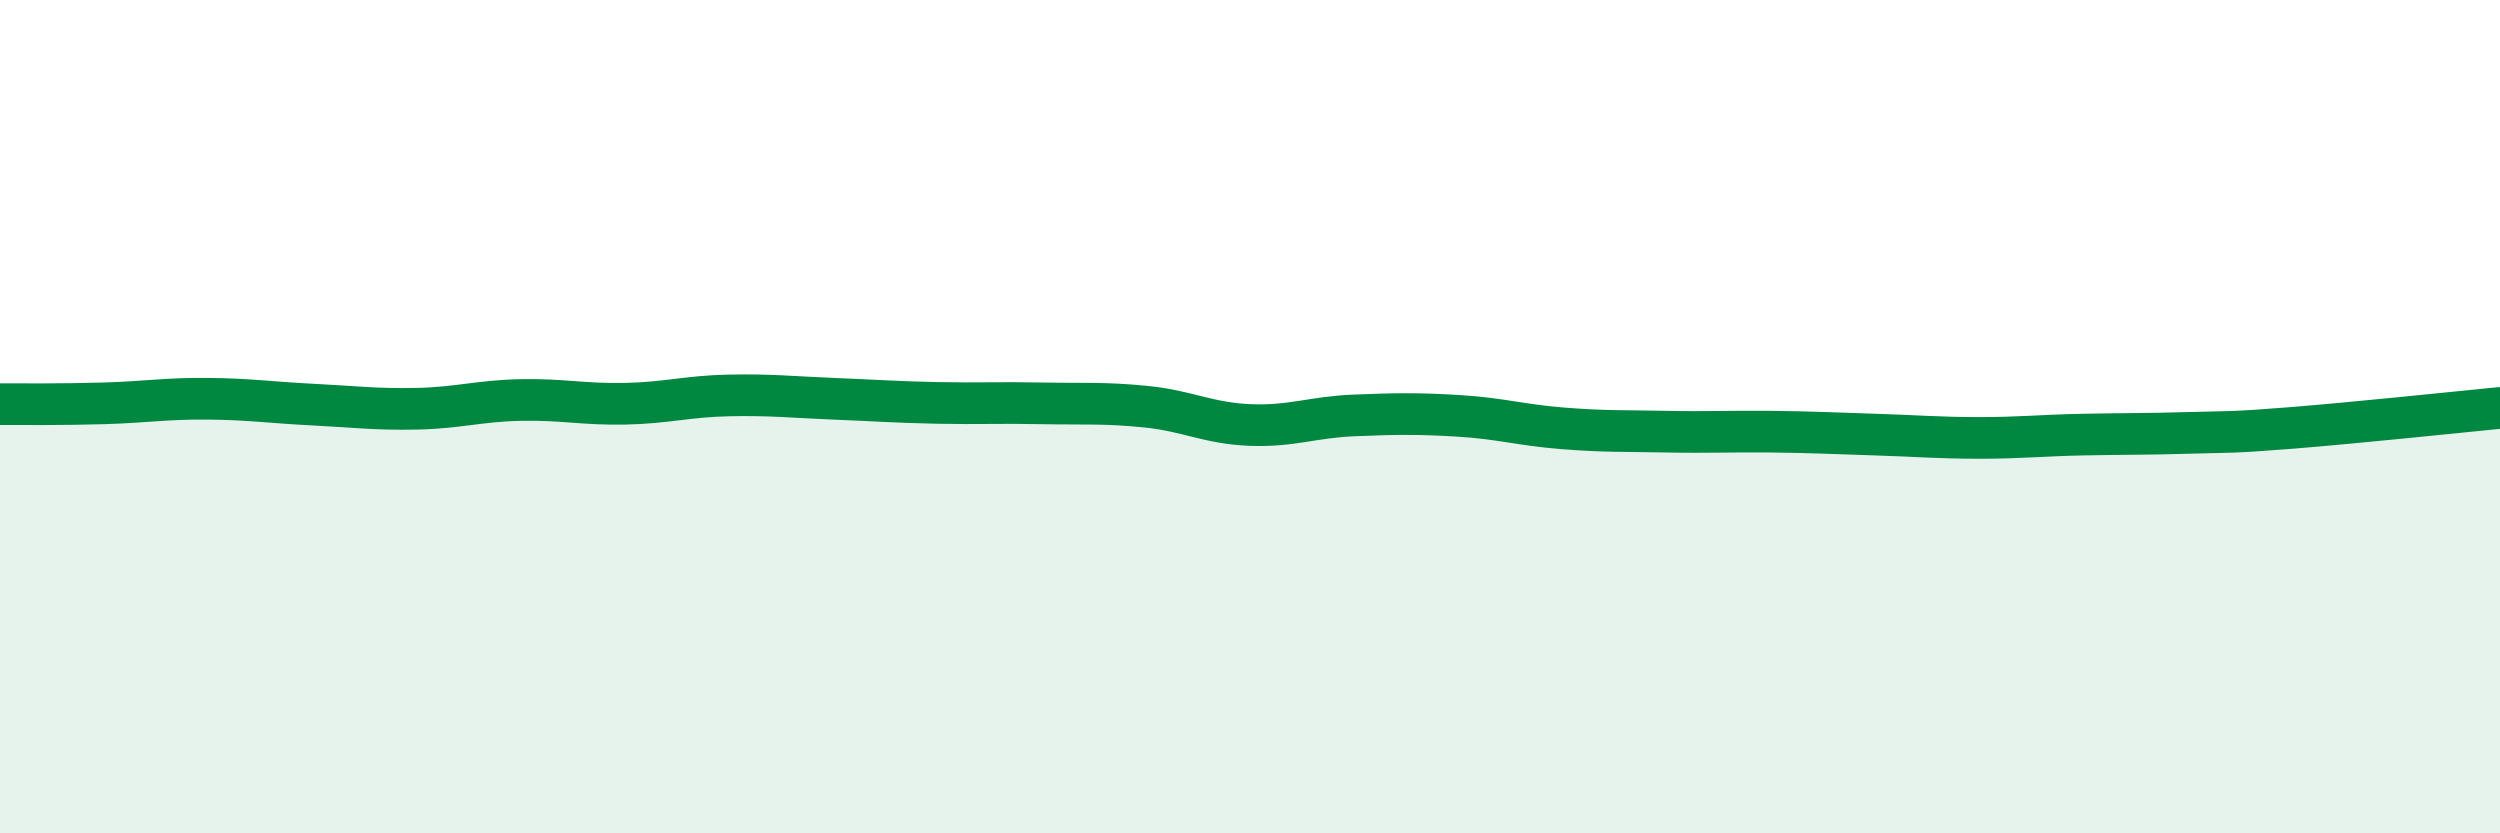 
    <svg width="60" height="20" viewBox="0 0 60 20" xmlns="http://www.w3.org/2000/svg">
      <path
        d="M 0,9.7 C 0.5,9.7 1.5,9.71 2.5,9.68 C 3.5,9.65 4,9.56 5,9.57 C 6,9.58 6.5,9.66 7.5,9.71 C 8.5,9.76 9,9.83 10,9.81 C 11,9.79 11.5,9.62 12.5,9.6 C 13.5,9.58 14,9.71 15,9.69 C 16,9.67 16.5,9.51 17.5,9.49 C 18.5,9.47 19,9.53 20,9.57 C 21,9.61 21.5,9.65 22.5,9.67 C 23.5,9.69 24,9.66 25,9.68 C 26,9.7 26.5,9.66 27.5,9.76 C 28.5,9.86 29,10.16 30,10.2 C 31,10.24 31.5,10.01 32.5,9.97 C 33.5,9.93 34,9.92 35,9.98 C 36,10.04 36.5,10.2 37.5,10.28 C 38.5,10.36 39,10.34 40,10.36 C 41,10.38 41.5,10.35 42.5,10.36 C 43.5,10.37 44,10.4 45,10.43 C 46,10.46 46.5,10.51 47.5,10.51 C 48.5,10.51 49,10.45 50,10.43 C 51,10.41 51.5,10.42 52.5,10.39 C 53.5,10.36 53.5,10.39 55,10.27 C 56.5,10.15 59,9.89 60,9.79L60 20L0 20Z"
        fill="#008740"
        opacity="0.1"
        stroke-linecap="round"
        stroke-linejoin="round"
      />
      <path
        d="M 0,9.7 C 0.5,9.7 1.5,9.71 2.5,9.68 C 3.5,9.65 4,9.56 5,9.57 C 6,9.58 6.5,9.66 7.5,9.71 C 8.5,9.76 9,9.83 10,9.81 C 11,9.79 11.5,9.62 12.5,9.6 C 13.5,9.58 14,9.71 15,9.69 C 16,9.67 16.5,9.51 17.5,9.49 C 18.5,9.47 19,9.53 20,9.57 C 21,9.61 21.5,9.65 22.5,9.67 C 23.5,9.69 24,9.66 25,9.68 C 26,9.7 26.5,9.66 27.5,9.76 C 28.5,9.86 29,10.16 30,10.2 C 31,10.24 31.5,10.01 32.5,9.97 C 33.5,9.93 34,9.92 35,9.98 C 36,10.04 36.5,10.2 37.5,10.28 C 38.5,10.36 39,10.34 40,10.36 C 41,10.38 41.5,10.35 42.5,10.36 C 43.5,10.37 44,10.4 45,10.43 C 46,10.46 46.5,10.51 47.5,10.51 C 48.5,10.51 49,10.45 50,10.43 C 51,10.41 51.5,10.42 52.5,10.39 C 53.5,10.36 53.5,10.39 55,10.27 C 56.5,10.15 59,9.89 60,9.79"
        stroke="#008740"
        stroke-width="1"
        fill="none"
        stroke-linecap="round"
        stroke-linejoin="round"
      />
    </svg>
  